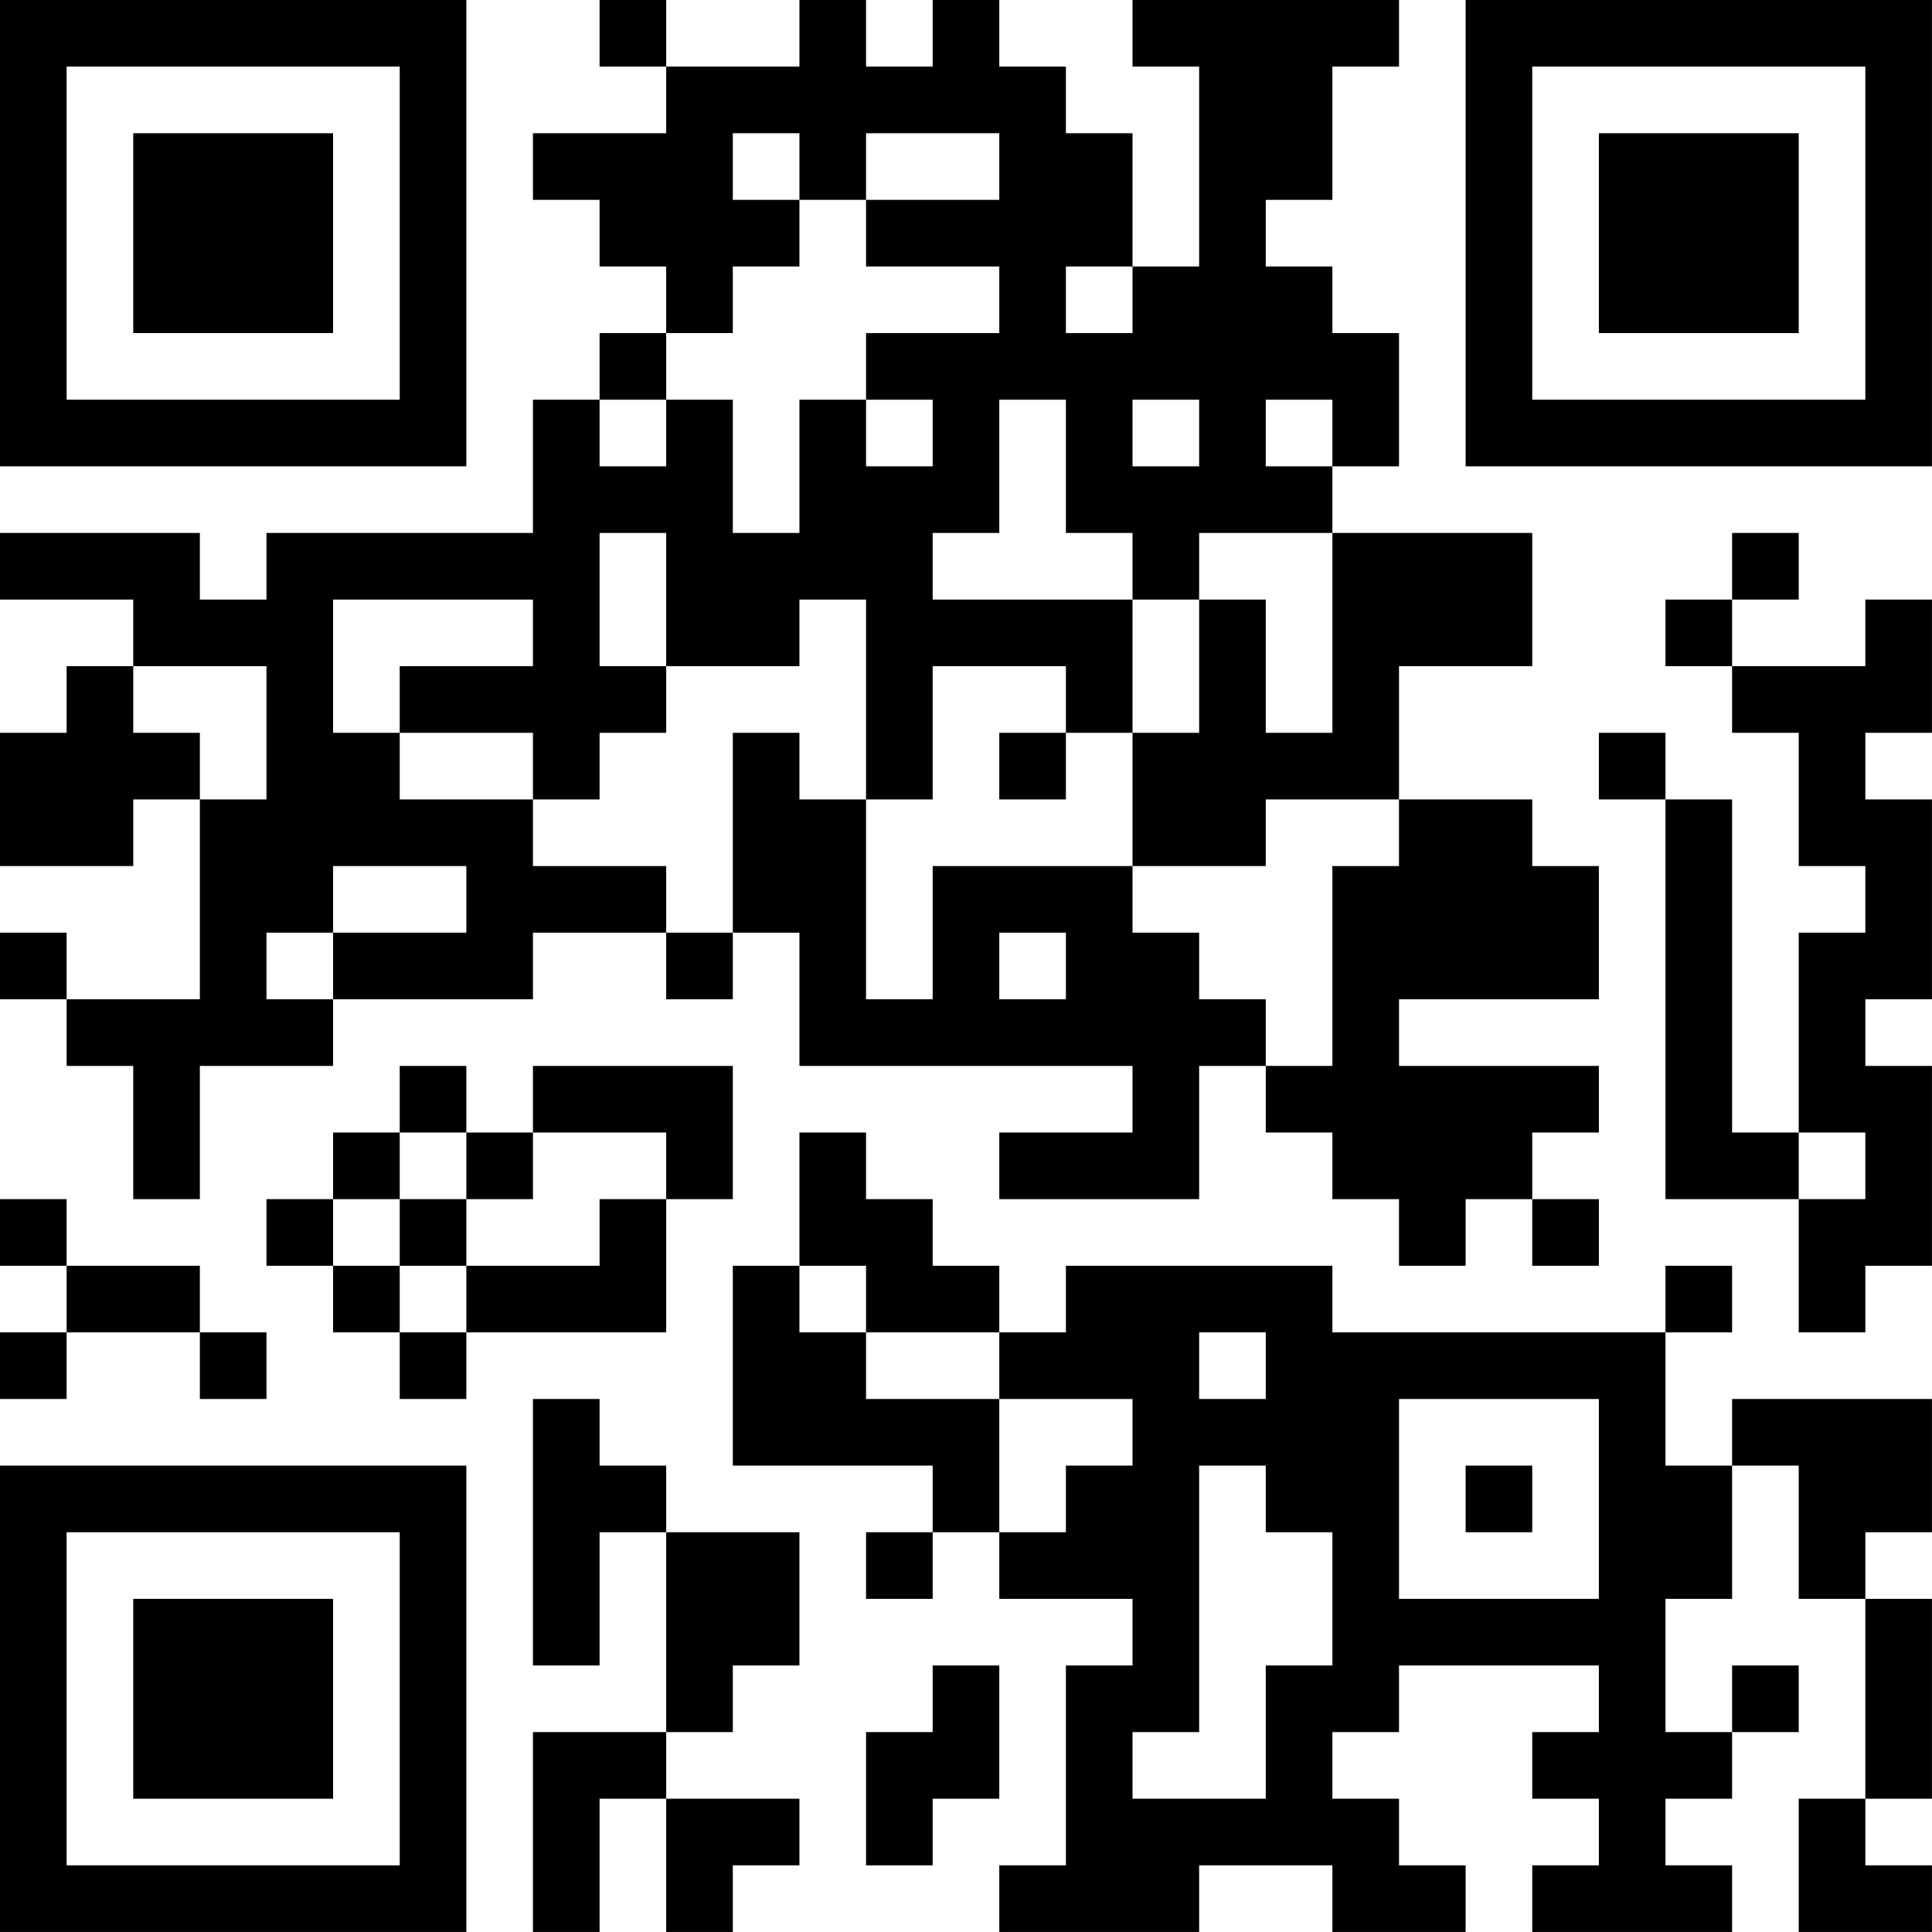 <?xml version="1.0" encoding="UTF-8"?>
<svg xmlns="http://www.w3.org/2000/svg" version="1.1" width="500" height="500" viewBox="0 0 500 500"><rect x="0" y="0" width="500" height="500" fill="#ffffff"/><g transform="scale(17.241)"><g transform="translate(0,0)"><path fill-rule="evenodd" d="M9 0L9 1L10 1L10 2L8 2L8 3L9 3L9 4L10 4L10 5L9 5L9 6L8 6L8 8L4 8L4 9L3 9L3 8L0 8L0 9L2 9L2 10L1 10L1 11L0 11L0 13L2 13L2 12L3 12L3 15L1 15L1 14L0 14L0 15L1 15L1 16L2 16L2 18L3 18L3 16L5 16L5 15L8 15L8 14L10 14L10 15L11 15L11 14L12 14L12 16L17 16L17 17L15 17L15 18L18 18L18 16L19 16L19 17L20 17L20 18L21 18L21 19L22 19L22 18L23 18L23 19L24 19L24 18L23 18L23 17L24 17L24 16L21 16L21 15L24 15L24 13L23 13L23 12L21 12L21 10L23 10L23 8L20 8L20 7L21 7L21 5L20 5L20 4L19 4L19 3L20 3L20 1L21 1L21 0L17 0L17 1L18 1L18 4L17 4L17 2L16 2L16 1L15 1L15 0L14 0L14 1L13 1L13 0L12 0L12 1L10 1L10 0ZM11 2L11 3L12 3L12 4L11 4L11 5L10 5L10 6L9 6L9 7L10 7L10 6L11 6L11 8L12 8L12 6L13 6L13 7L14 7L14 6L13 6L13 5L15 5L15 4L13 4L13 3L15 3L15 2L13 2L13 3L12 3L12 2ZM16 4L16 5L17 5L17 4ZM15 6L15 8L14 8L14 9L17 9L17 11L16 11L16 10L14 10L14 12L13 12L13 9L12 9L12 10L10 10L10 8L9 8L9 10L10 10L10 11L9 11L9 12L8 12L8 11L6 11L6 10L8 10L8 9L5 9L5 11L6 11L6 12L8 12L8 13L10 13L10 14L11 14L11 11L12 11L12 12L13 12L13 15L14 15L14 13L17 13L17 14L18 14L18 15L19 15L19 16L20 16L20 13L21 13L21 12L19 12L19 13L17 13L17 11L18 11L18 9L19 9L19 11L20 11L20 8L18 8L18 9L17 9L17 8L16 8L16 6ZM17 6L17 7L18 7L18 6ZM19 6L19 7L20 7L20 6ZM26 8L26 9L25 9L25 10L26 10L26 11L27 11L27 13L28 13L28 14L27 14L27 17L26 17L26 12L25 12L25 11L24 11L24 12L25 12L25 18L27 18L27 20L28 20L28 19L29 19L29 16L28 16L28 15L29 15L29 12L28 12L28 11L29 11L29 9L28 9L28 10L26 10L26 9L27 9L27 8ZM2 10L2 11L3 11L3 12L4 12L4 10ZM15 11L15 12L16 12L16 11ZM5 13L5 14L4 14L4 15L5 15L5 14L7 14L7 13ZM15 14L15 15L16 15L16 14ZM6 16L6 17L5 17L5 18L4 18L4 19L5 19L5 20L6 20L6 21L7 21L7 20L10 20L10 18L11 18L11 16L8 16L8 17L7 17L7 16ZM6 17L6 18L5 18L5 19L6 19L6 20L7 20L7 19L9 19L9 18L10 18L10 17L8 17L8 18L7 18L7 17ZM12 17L12 19L11 19L11 22L14 22L14 23L13 23L13 24L14 24L14 23L15 23L15 24L17 24L17 25L16 25L16 28L15 28L15 29L18 29L18 28L20 28L20 29L22 29L22 28L21 28L21 27L20 27L20 26L21 26L21 25L24 25L24 26L23 26L23 27L24 27L24 28L23 28L23 29L26 29L26 28L25 28L25 27L26 27L26 26L27 26L27 25L26 25L26 26L25 26L25 24L26 24L26 22L27 22L27 24L28 24L28 27L27 27L27 29L29 29L29 28L28 28L28 27L29 27L29 24L28 24L28 23L29 23L29 21L26 21L26 22L25 22L25 20L26 20L26 19L25 19L25 20L20 20L20 19L16 19L16 20L15 20L15 19L14 19L14 18L13 18L13 17ZM27 17L27 18L28 18L28 17ZM0 18L0 19L1 19L1 20L0 20L0 21L1 21L1 20L3 20L3 21L4 21L4 20L3 20L3 19L1 19L1 18ZM6 18L6 19L7 19L7 18ZM12 19L12 20L13 20L13 21L15 21L15 23L16 23L16 22L17 22L17 21L15 21L15 20L13 20L13 19ZM18 20L18 21L19 21L19 20ZM8 21L8 25L9 25L9 23L10 23L10 26L8 26L8 29L9 29L9 27L10 27L10 29L11 29L11 28L12 28L12 27L10 27L10 26L11 26L11 25L12 25L12 23L10 23L10 22L9 22L9 21ZM21 21L21 24L24 24L24 21ZM18 22L18 26L17 26L17 27L19 27L19 25L20 25L20 23L19 23L19 22ZM22 22L22 23L23 23L23 22ZM14 25L14 26L13 26L13 28L14 28L14 27L15 27L15 25ZM0 0L0 7L7 7L7 0ZM1 1L1 6L6 6L6 1ZM2 2L2 5L5 5L5 2ZM22 0L22 7L29 7L29 0ZM23 1L23 6L28 6L28 1ZM24 2L24 5L27 5L27 2ZM0 22L0 29L7 29L7 22ZM1 23L1 28L6 28L6 23ZM2 24L2 27L5 27L5 24Z" fill="#000000"/></g></g></svg>
